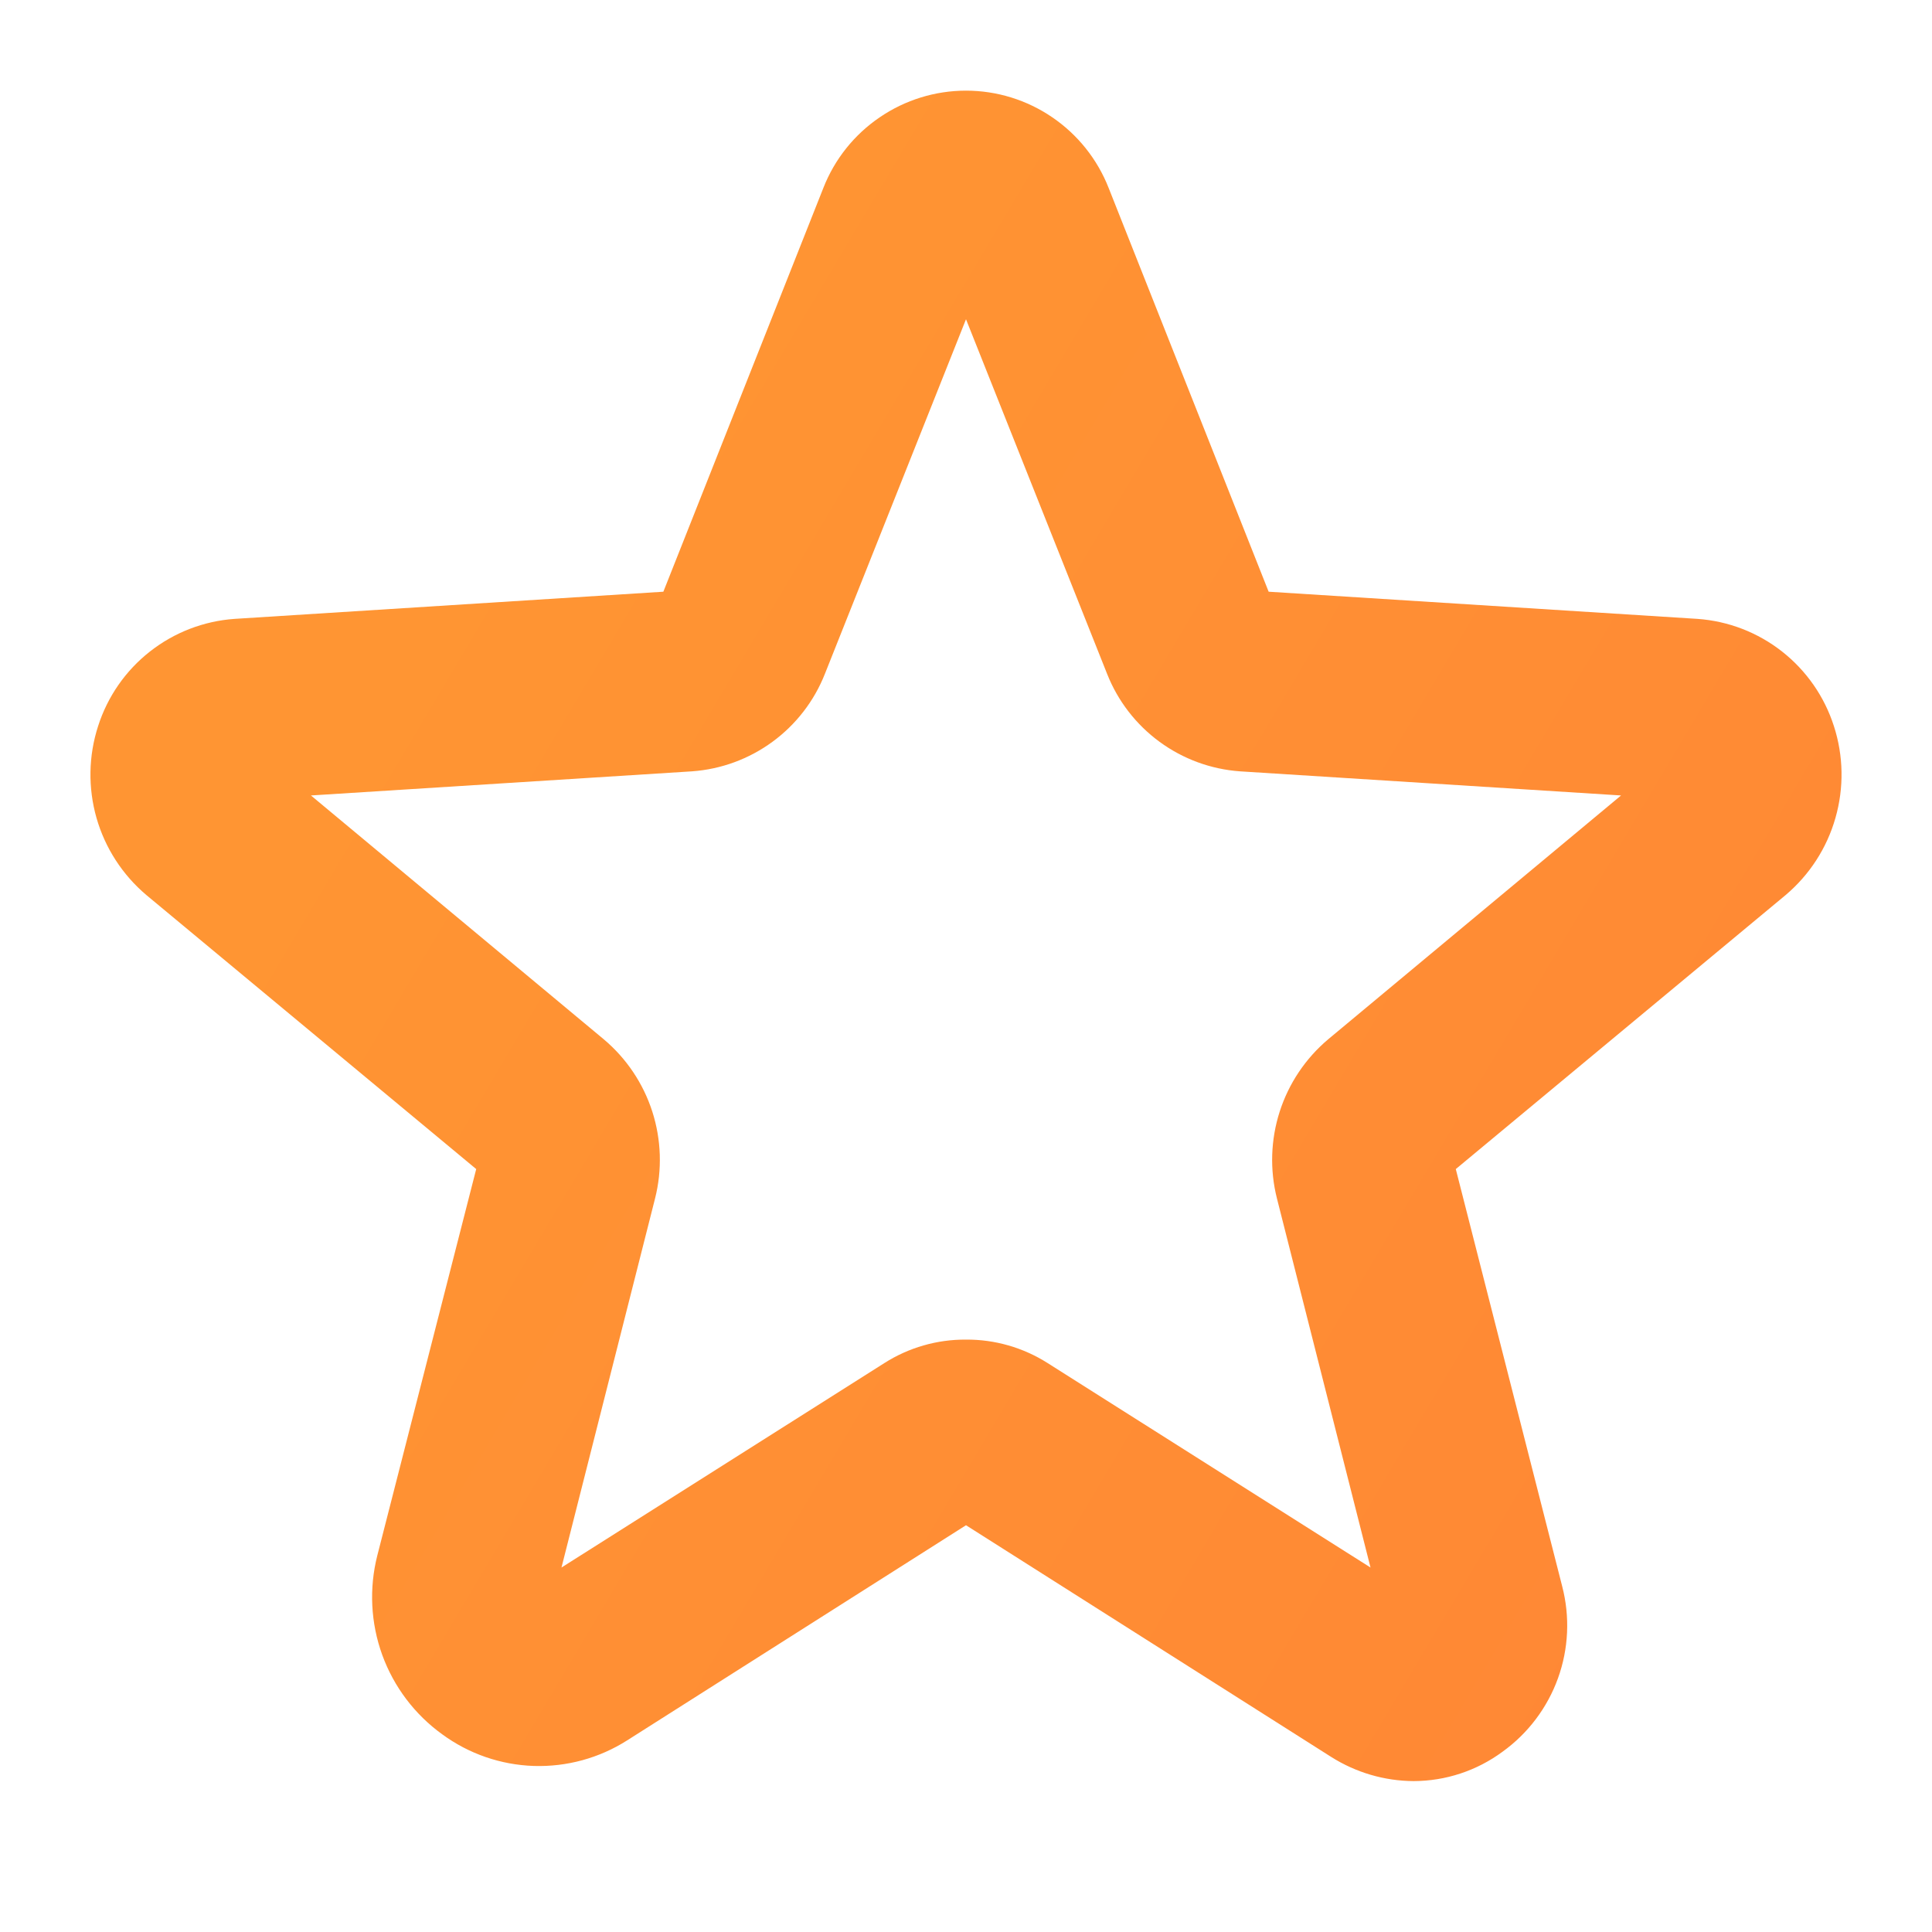 <?xml version="1.0" encoding="UTF-8"?> <svg xmlns="http://www.w3.org/2000/svg" width="37" height="37" viewBox="0 0 37 37" fill="none"><path d="M27.071 34.11C26.512 34.107 25.967 33.946 25.495 33.648L18.5 29.21L12.011 33.33C11.477 33.67 10.854 33.84 10.222 33.82C9.59 33.799 8.979 33.588 8.469 33.214C7.942 32.834 7.542 32.304 7.32 31.693C7.099 31.082 7.066 30.418 7.226 29.789L9.12 22.389L2.804 17.142C2.346 16.755 2.013 16.241 1.848 15.664C1.684 15.088 1.694 14.475 1.879 13.905C2.06 13.34 2.405 12.843 2.872 12.477C3.338 12.111 3.904 11.893 4.495 11.852L12.704 11.332L15.768 3.6C15.983 3.05 16.359 2.579 16.847 2.247C17.334 1.914 17.91 1.736 18.5 1.736C19.09 1.736 19.666 1.914 20.153 2.247C20.64 2.579 21.016 3.05 21.232 3.6L24.296 11.332L32.505 11.852C33.096 11.893 33.662 12.111 34.128 12.477C34.594 12.843 34.94 13.34 35.121 13.905C35.306 14.475 35.316 15.088 35.151 15.664C34.987 16.241 34.654 16.755 34.196 17.142L27.88 22.389L29.918 30.381C30.069 30.962 30.041 31.576 29.837 32.141C29.633 32.706 29.263 33.196 28.776 33.547C28.282 33.912 27.685 34.109 27.071 34.11ZM18.5 25.655C19.052 25.651 19.594 25.807 20.061 26.103L26.247 30.02L24.455 22.952C24.316 22.403 24.335 21.826 24.508 21.287C24.682 20.747 25.004 20.268 25.437 19.903L31.045 15.234L23.746 14.772C23.19 14.732 22.656 14.536 22.206 14.206C21.756 13.876 21.408 13.426 21.203 12.907L18.5 6.114L15.797 12.907C15.592 13.426 15.244 13.876 14.794 14.206C14.344 14.536 13.81 14.732 13.253 14.772L5.955 15.234L11.562 19.903C11.996 20.268 12.318 20.747 12.492 21.287C12.665 21.826 12.684 22.403 12.545 22.952L10.753 30.02L16.939 26.103C17.405 25.807 17.947 25.651 18.5 25.655Z" fill="url(#paint0_linear_1390_205)"></path><defs><linearGradient id="paint0_linear_1390_205" x1="14.57" y1="0.625" x2="46.569" y2="19.612" gradientUnits="userSpaceOnUse"><stop stop-color="#FF9533"></stop><stop offset="1" stop-color="#FF8535"></stop></linearGradient></defs></svg> 
